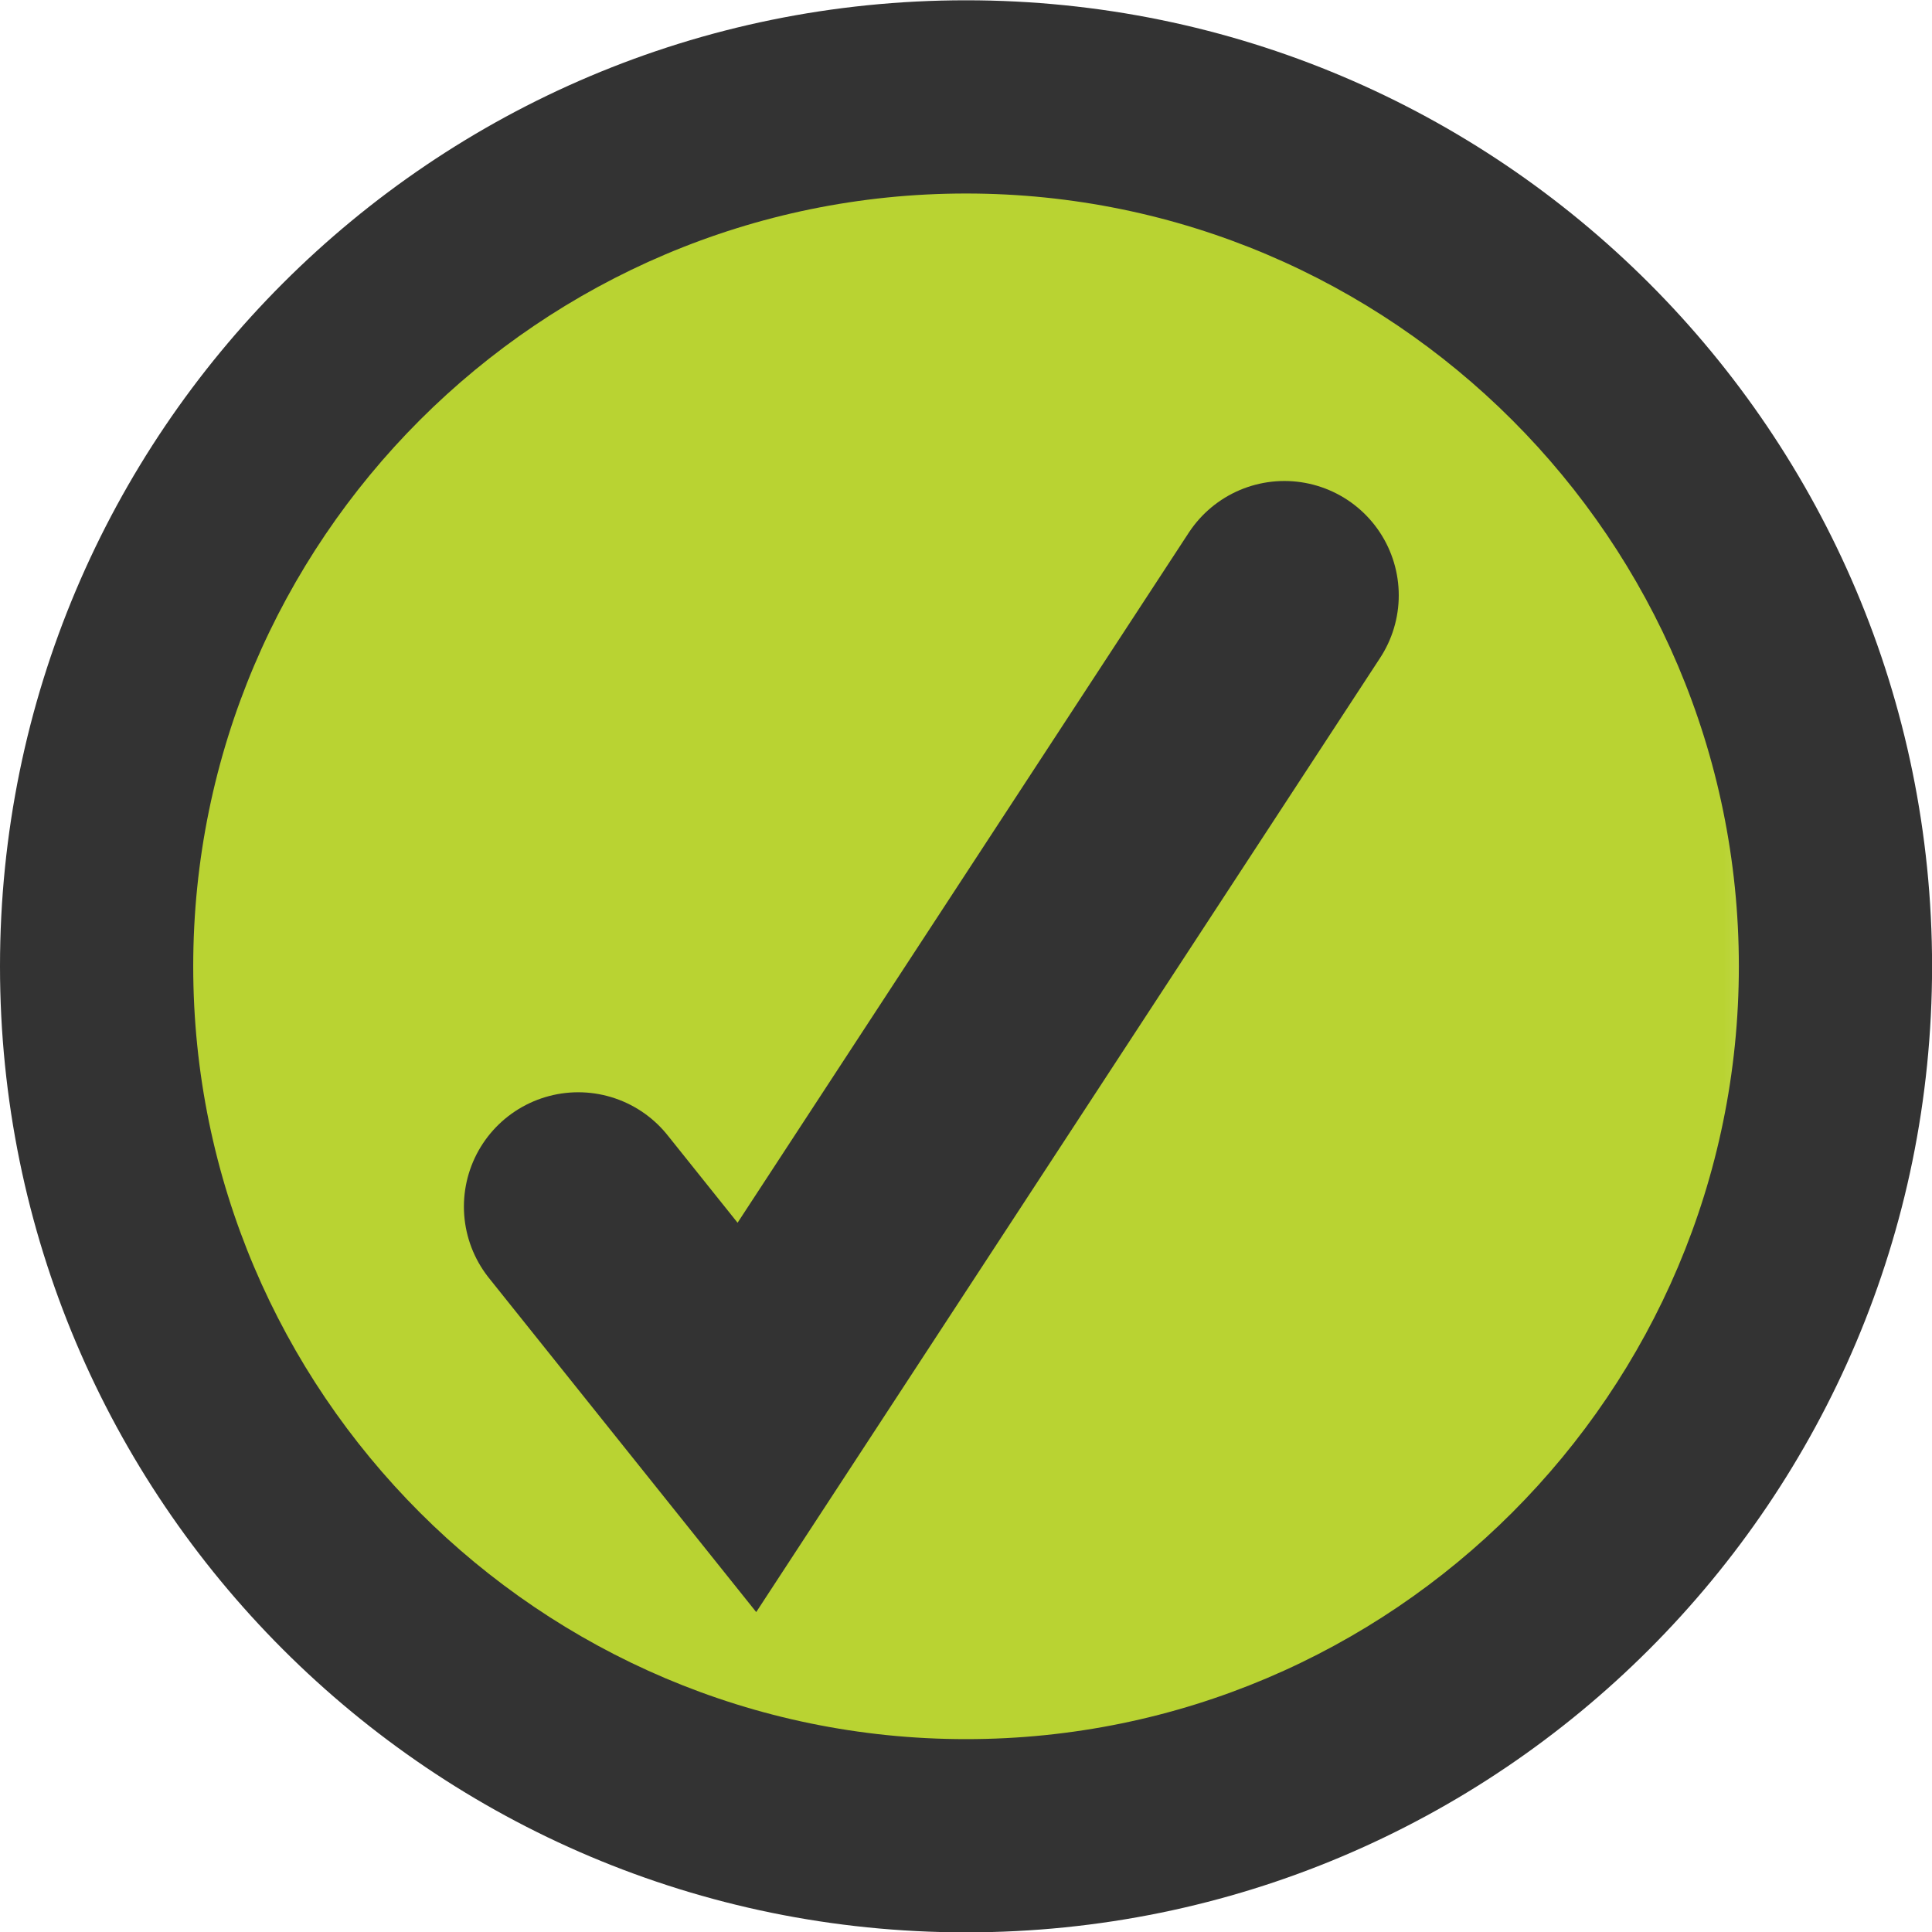 <?xml version="1.0" encoding="UTF-8"?>
<svg id="Layer_1" xmlns="http://www.w3.org/2000/svg" version="1.1" xmlns:xlink="http://www.w3.org/1999/xlink" viewBox="0 0 27.137 27.141">
  <!-- Generator: Adobe Illustrator 29.3.1, SVG Export Plug-In . SVG Version: 2.1.0 Build 151)  -->
  <defs>
    <pattern id="New_Pattern_Swatch_11" data-name="New Pattern Swatch 11" x="0" y="0" width="92.612" height="88.094" patternTransform="translate(-253.298 16269.422)" patternUnits="userSpaceOnUse" viewBox="0 0 92.612 88.094">
      <g>
        <rect width="92.612" height="88.094" style="fill: none;"/>
        <g>
          <rect width="92.612" height="88.094" style="fill: none;"/>
          <g>
            <rect width="92.612" height="88.094" style="fill: none;"/>
            <rect width="92.612" height="88.094" style="fill: #b9d332;"/>
          </g>
        </g>
      </g>
    </pattern>
  </defs>
  <g>
    <path d="M13.569,25.785c-6.734,0-12.212-5.479-12.212-12.212S6.835,1.361,13.569,1.361s12.212,5.478,12.212,12.211-5.479,12.212-12.212,12.212h0Z" style="fill: url(#New_Pattern_Swatch_11);"/>
    <path d="M13.569,2.718c5.985,0,10.855,4.869,10.855,10.855s-4.87,10.855-10.855,10.855S2.714,19.558,2.714,13.573,7.583,2.718,13.569,2.718M13.569.004C6.075.004,0,6.079,0,13.573s6.075,13.569,13.569,13.569,13.569-6.075,13.569-13.569S21.062.004,13.569.004h0Z" style="fill: #333;"/>
  </g>
  <polyline points="8.122 16.948 10.491 19.909 18.041 8.362" style="fill: none; stroke: #333; stroke-linecap: round; stroke-miterlimit: 10; stroke-width: 3.212px;"/>
</svg>